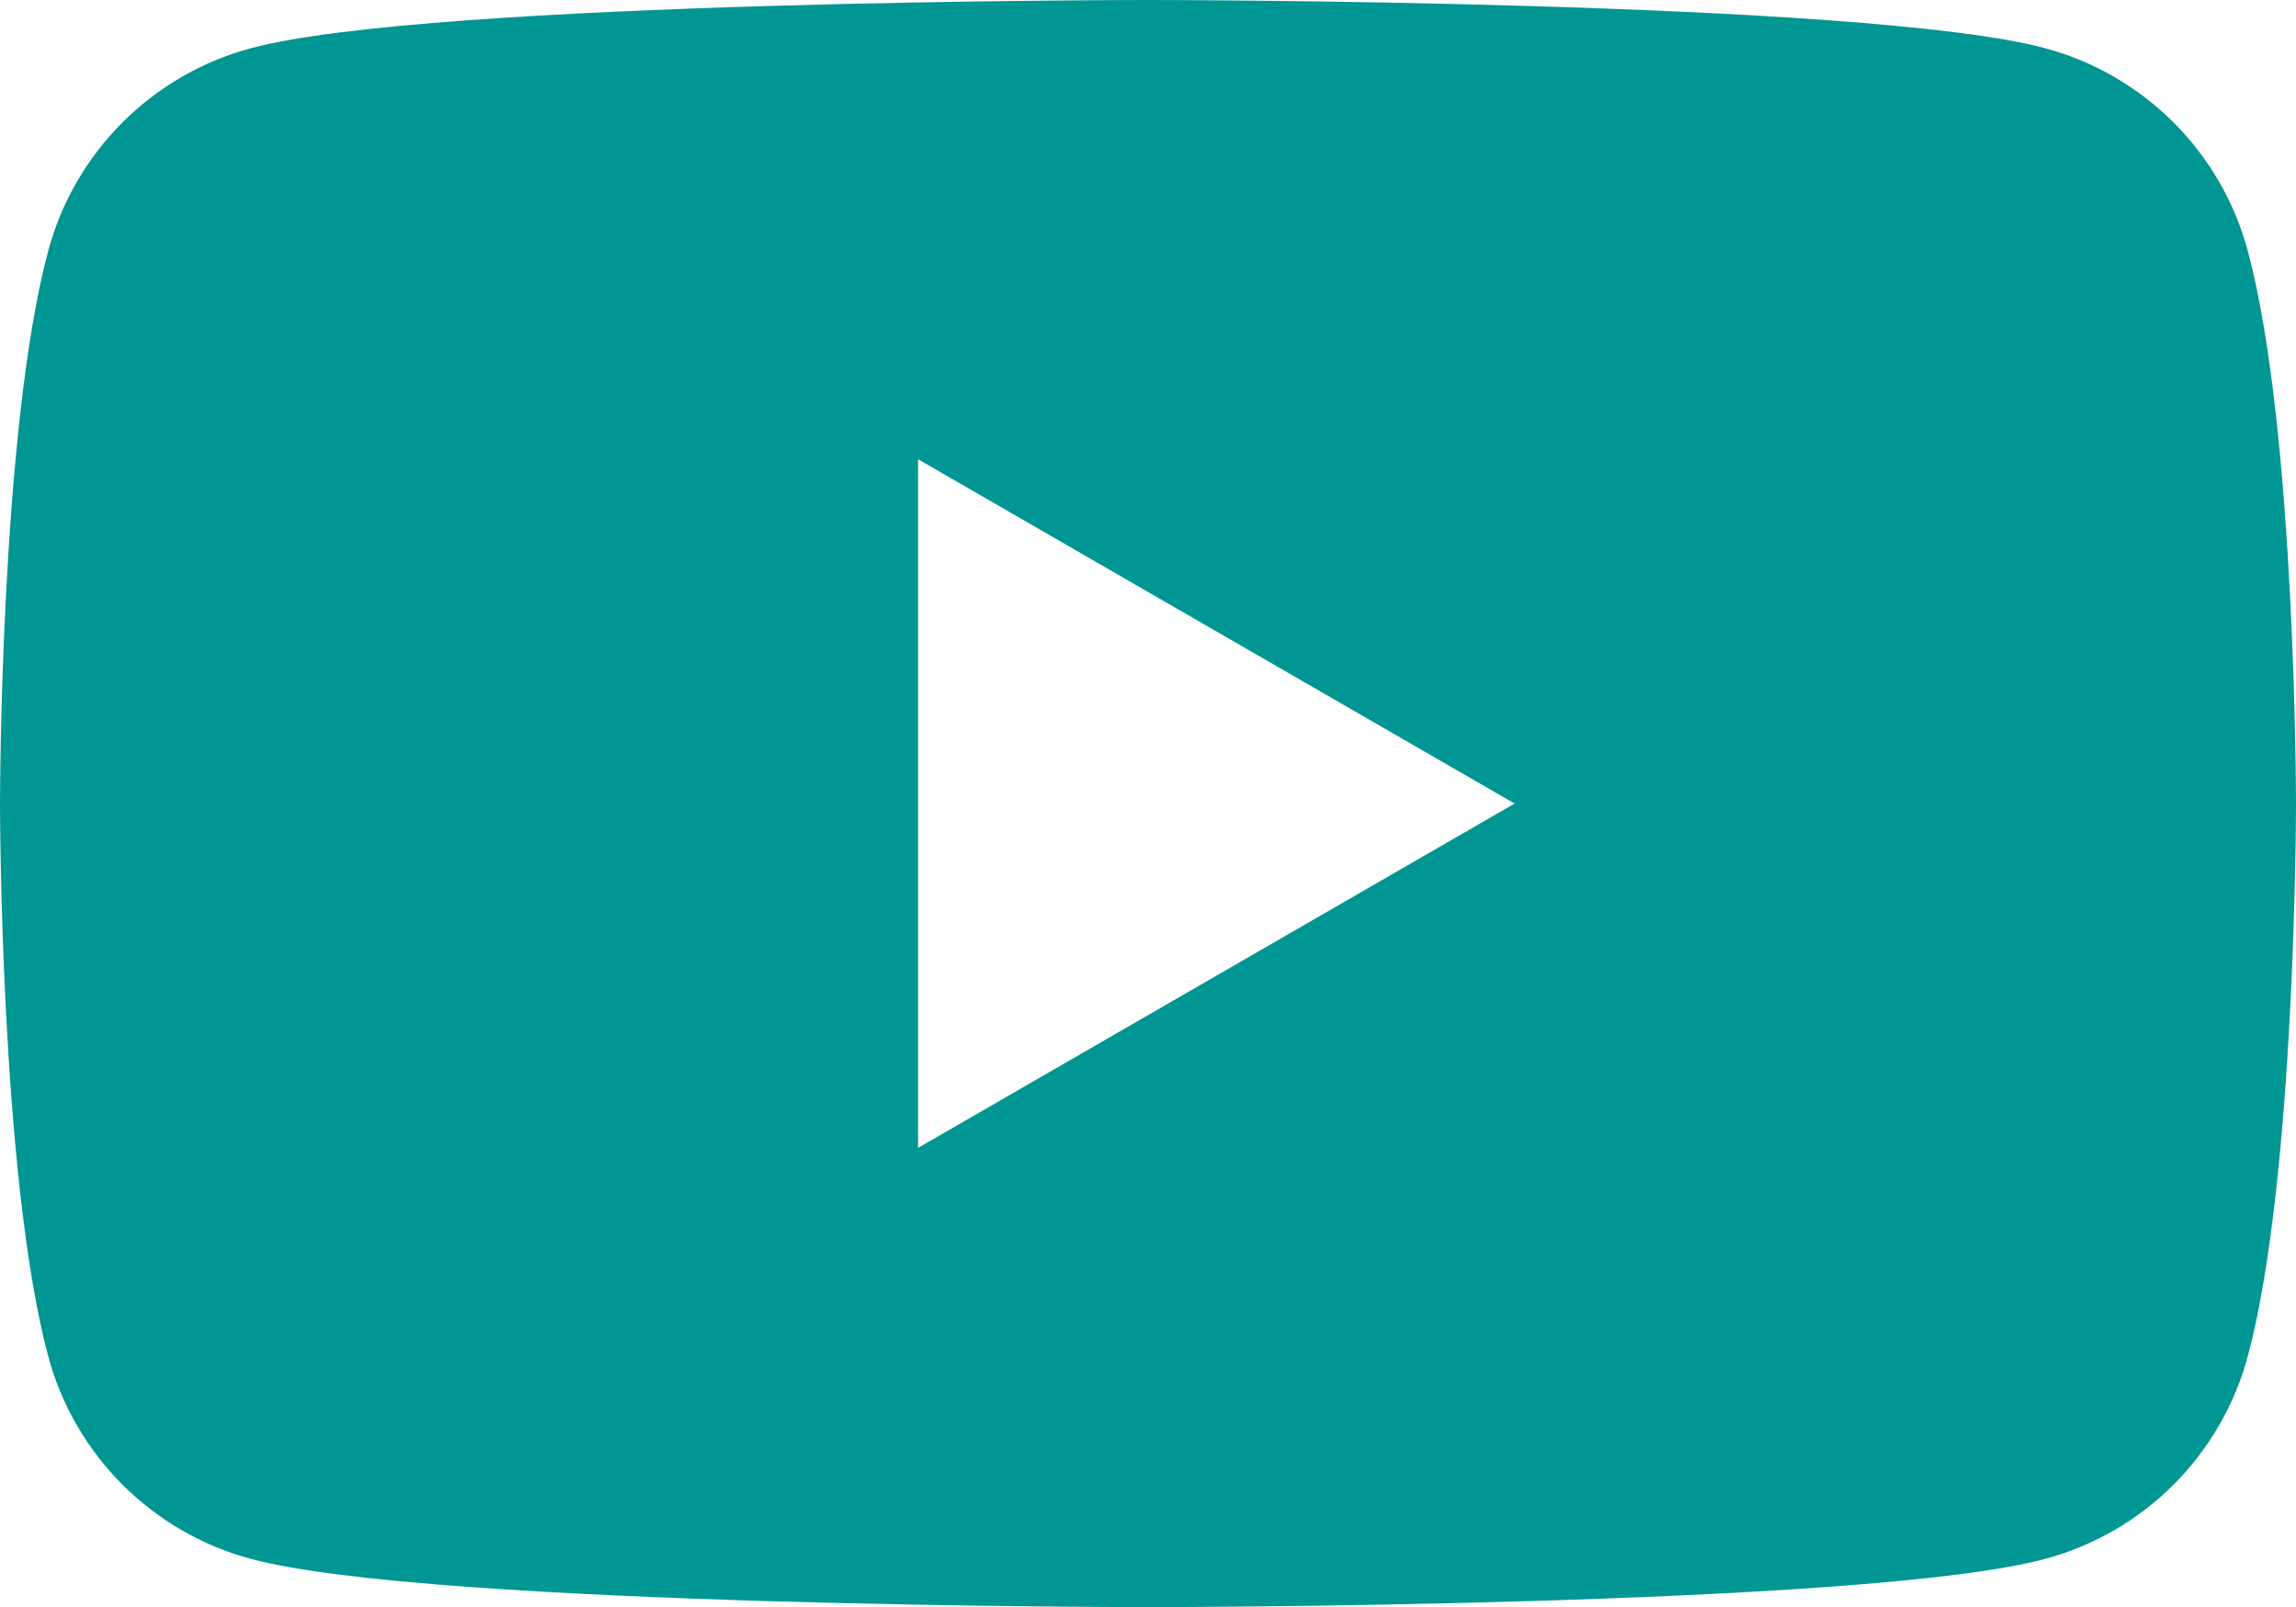 <?xml version="1.0" encoding="UTF-8"?>
<svg id="_レイヤー_2" data-name="レイヤー 2" xmlns="http://www.w3.org/2000/svg" viewBox="0 0 44.34 31.04">
  <defs>
    <style>
      .cls-1 {
        fill: #009693;
        stroke-width: 0px;
      }
    </style>
  </defs>
  <g id="design">
    <path class="cls-1" d="m43.41,4.85c-.51-1.91-2.01-3.41-3.92-3.92-3.46-.93-17.32-.93-17.32-.93,0,0-13.86,0-17.32.93-1.91.51-3.41,2.01-3.92,3.92-.93,3.46-.93,10.67-.93,10.67,0,0,0,7.21.93,10.67.51,1.91,2.01,3.41,3.92,3.92,3.46.93,17.32.93,17.32.93,0,0,13.86,0,17.32-.93,1.91-.51,3.41-2.01,3.92-3.92.93-3.46.93-10.67.93-10.67,0,0,0-7.21-.93-10.67Zm-25.68,17.32v-13.3l11.52,6.65-11.52,6.65Z"/>
  </g>
</svg>